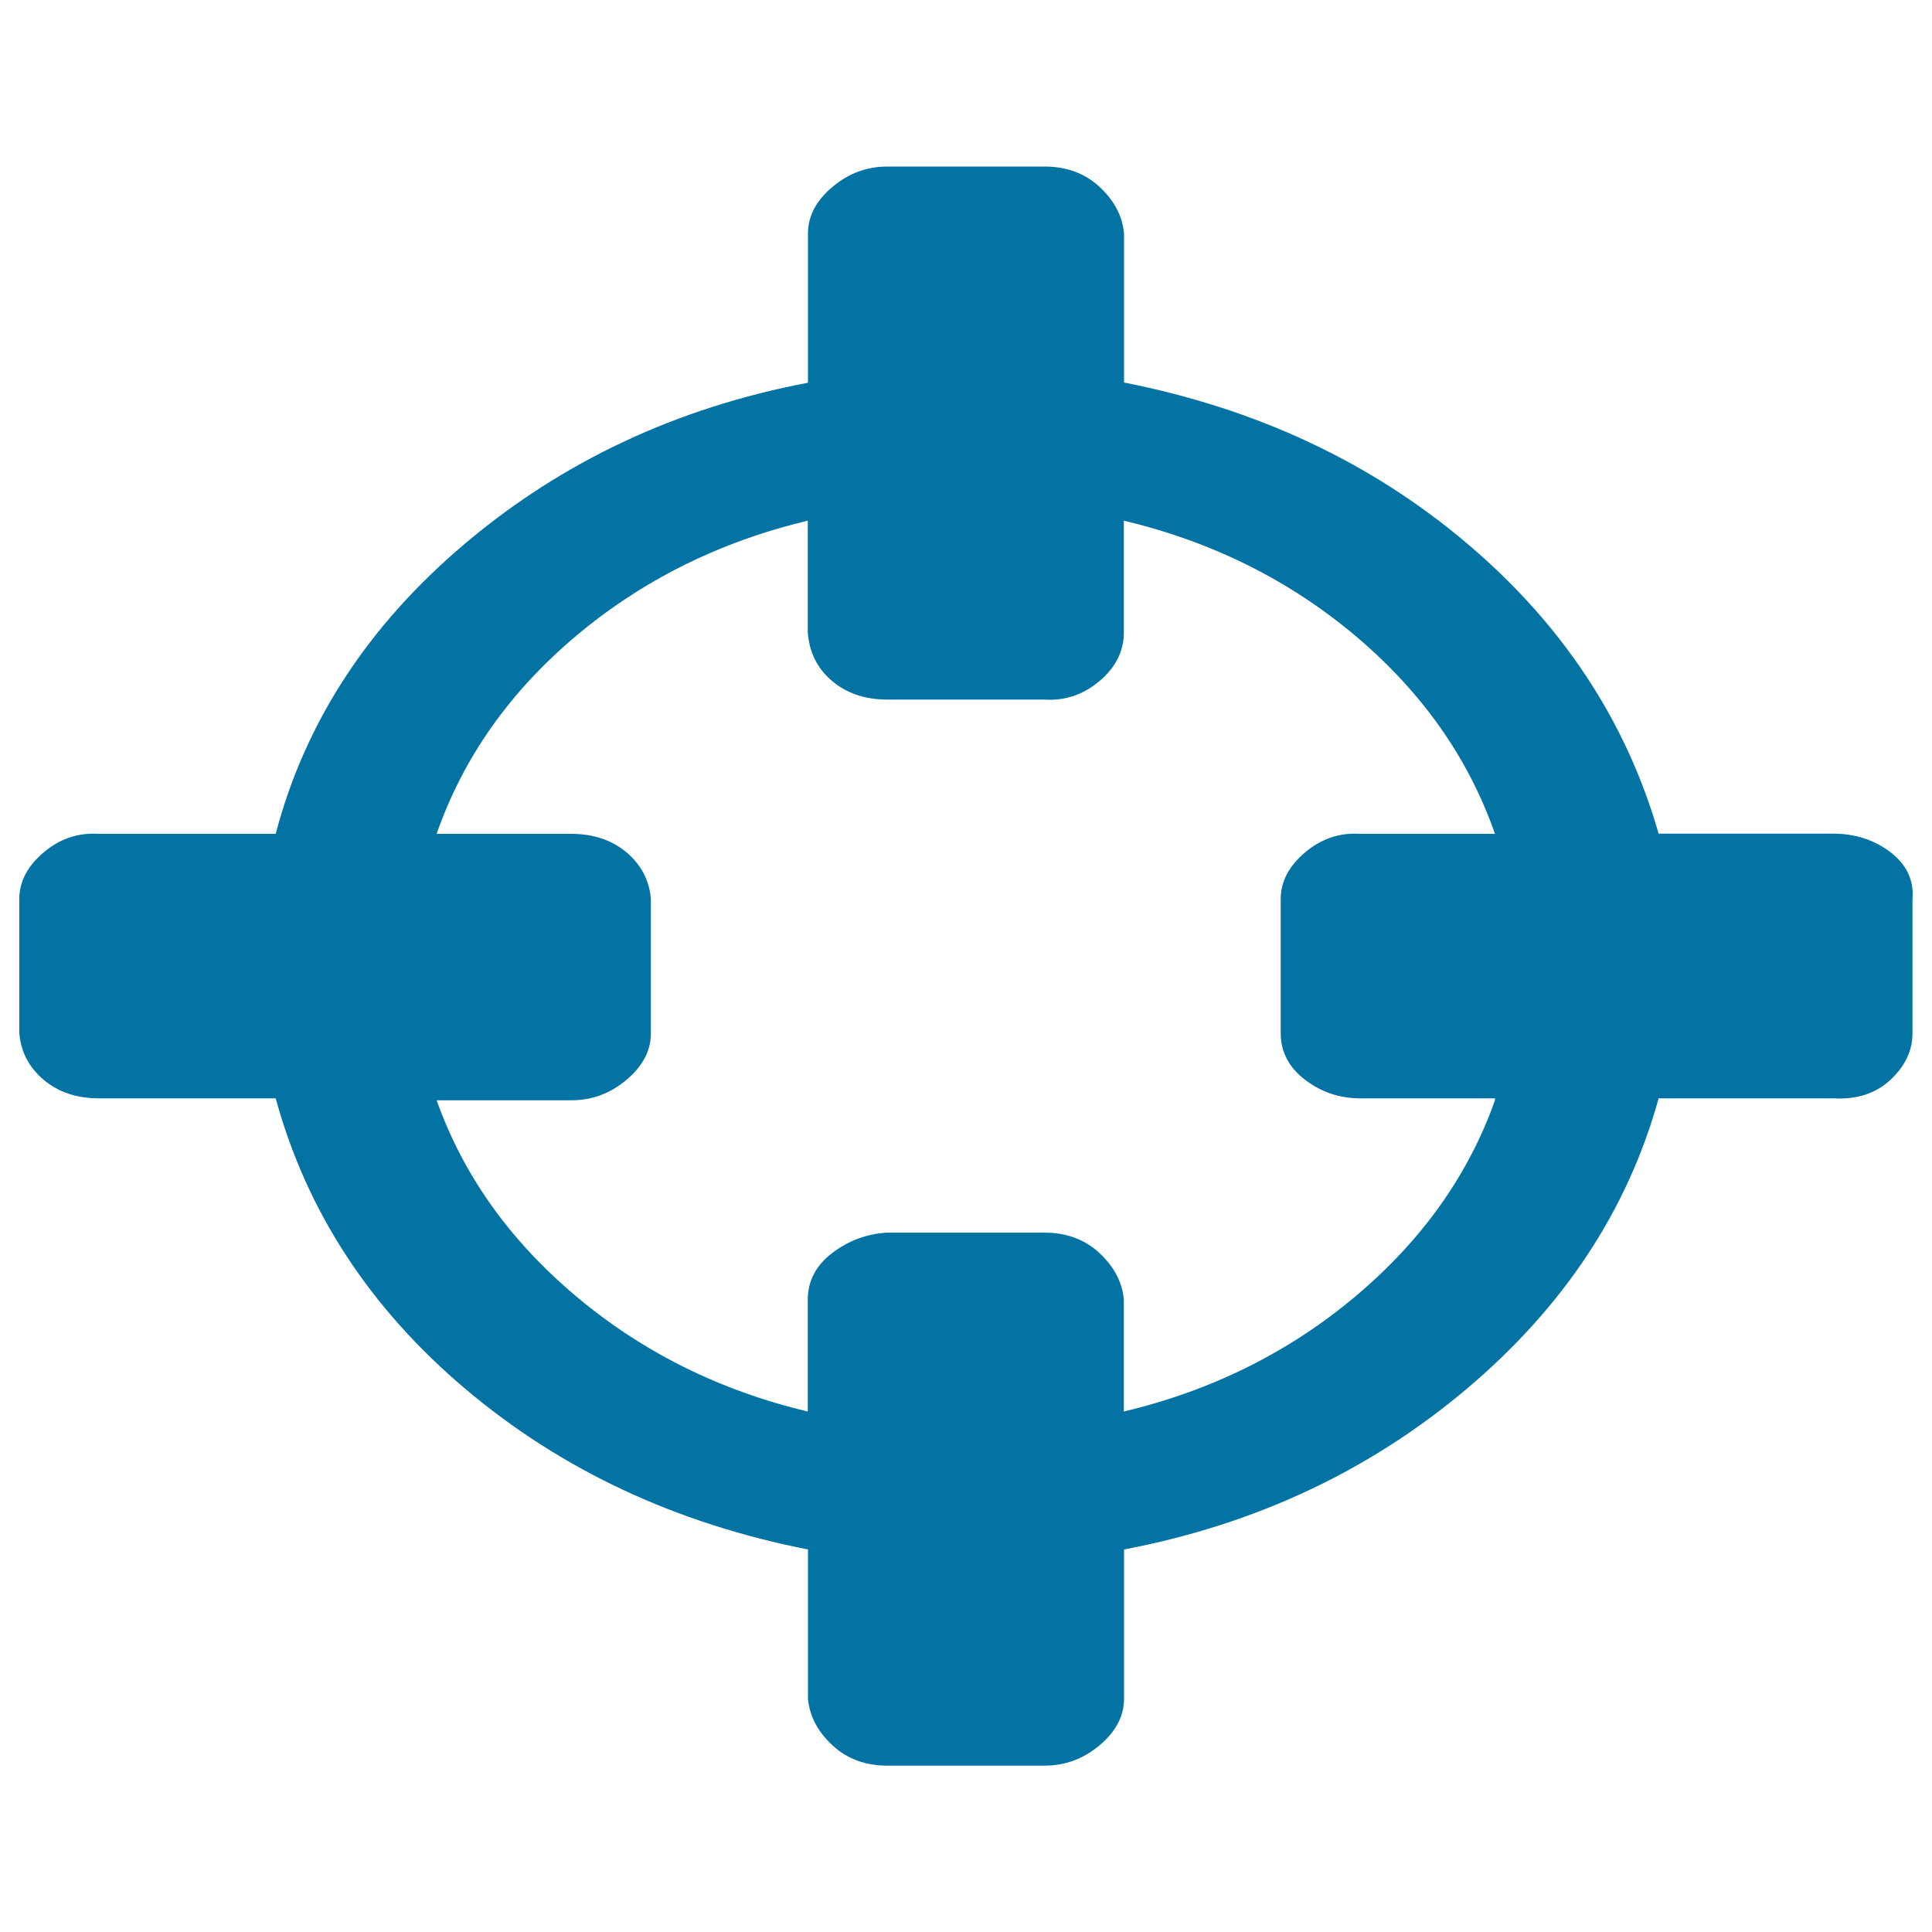 <svg xmlns="http://www.w3.org/2000/svg" viewBox="0 0 1000 1000" style="fill:#0273a2">
<title>Target SVG icon</title>
<path d="M773.8,568.5h-69.7c-10.7,0-20.2-3.2-28.6-9.6c-8.4-6.4-12.6-14.5-12.6-24.1v-69.5c0-9,4.2-17,12.6-24.1c8.4-7.1,17.9-10.3,28.6-9.6h69.7c-13.7-39.2-37.7-73.3-72-102.3c-34.3-28.9-74.3-48.9-120.1-59.8v57.9c0,9.6-4.2,18-12.6,25.1s-17.9,10.3-28.6,9.6h-81.2c-11.4,0-21-3.2-28.6-9.6c-7.6-6.4-11.8-14.8-12.6-25.1v-57.9c-45.7,10.9-85.8,30.9-120.1,59.8c-34.3,28.9-58.3,63-72,102.3h69.7c11.4,0,21,3.2,28.6,9.6c7.6,6.4,11.8,14.5,12.6,24.1v69.5c0,9-4.2,17-12.6,24.1c-8.4,7.1-17.9,10.6-28.6,10.6h-69.7c13.7,38.6,37.7,72.4,72,101.3s74.3,48.9,120.1,59.8v-57.9c0-9.6,4.2-17.7,12.6-24.1c8.4-6.4,17.9-10,28.6-10.6h81.2c11.4,0,21,3.5,28.6,10.6c7.6,7.1,11.8,15.1,12.6,24.1v57.9c45.7-10.9,85.8-30.9,120.1-59.8s58.3-62.7,72-101.3V568.5z M989.9,465.3v69.5c0,9-3.8,17-11.4,24.1c-7.6,7.1-17.5,10.3-29.7,9.6h-90.3c-16,57.9-49.2,108.1-99.5,150.5c-50.3,42.4-109.4,70.1-177.2,83v77.2c0,9-4.2,17-12.6,24.1c-8.4,7.1-17.9,10.6-28.6,10.6h-81.2c-11.4,0-21-3.5-28.6-10.6c-7.6-7.1-11.8-15.1-12.6-24.1V802c-68.6-13.5-127.7-41.2-177.2-83c-49.5-41.8-82.3-92-98.3-150.5H51.2c-11.4,0-21-3.2-28.6-9.6c-7.6-6.4-11.8-14.5-12.6-24.1v-69.5c0-9,4.2-17,12.6-24.1c8.4-7.1,17.9-10.3,28.6-9.6h91.5c15.2-57.9,48-108.1,98.3-150.5c50.3-42.4,109.4-70.1,177.2-83v-77.2c0-9,4.2-17,12.6-24.1c8.4-7.1,17.9-10.6,28.6-10.6h81.2c11.4,0,21,3.5,28.6,10.6s11.8,15.1,12.6,24.1V198c68.6,13.5,127.7,41.2,177.2,83c49.5,41.8,82.7,92,99.5,150.5h90.3c11.4,0,21.3,3.2,29.7,9.6C986.9,447.6,990.7,455.6,989.9,465.3L989.9,465.3z"/>
</svg>